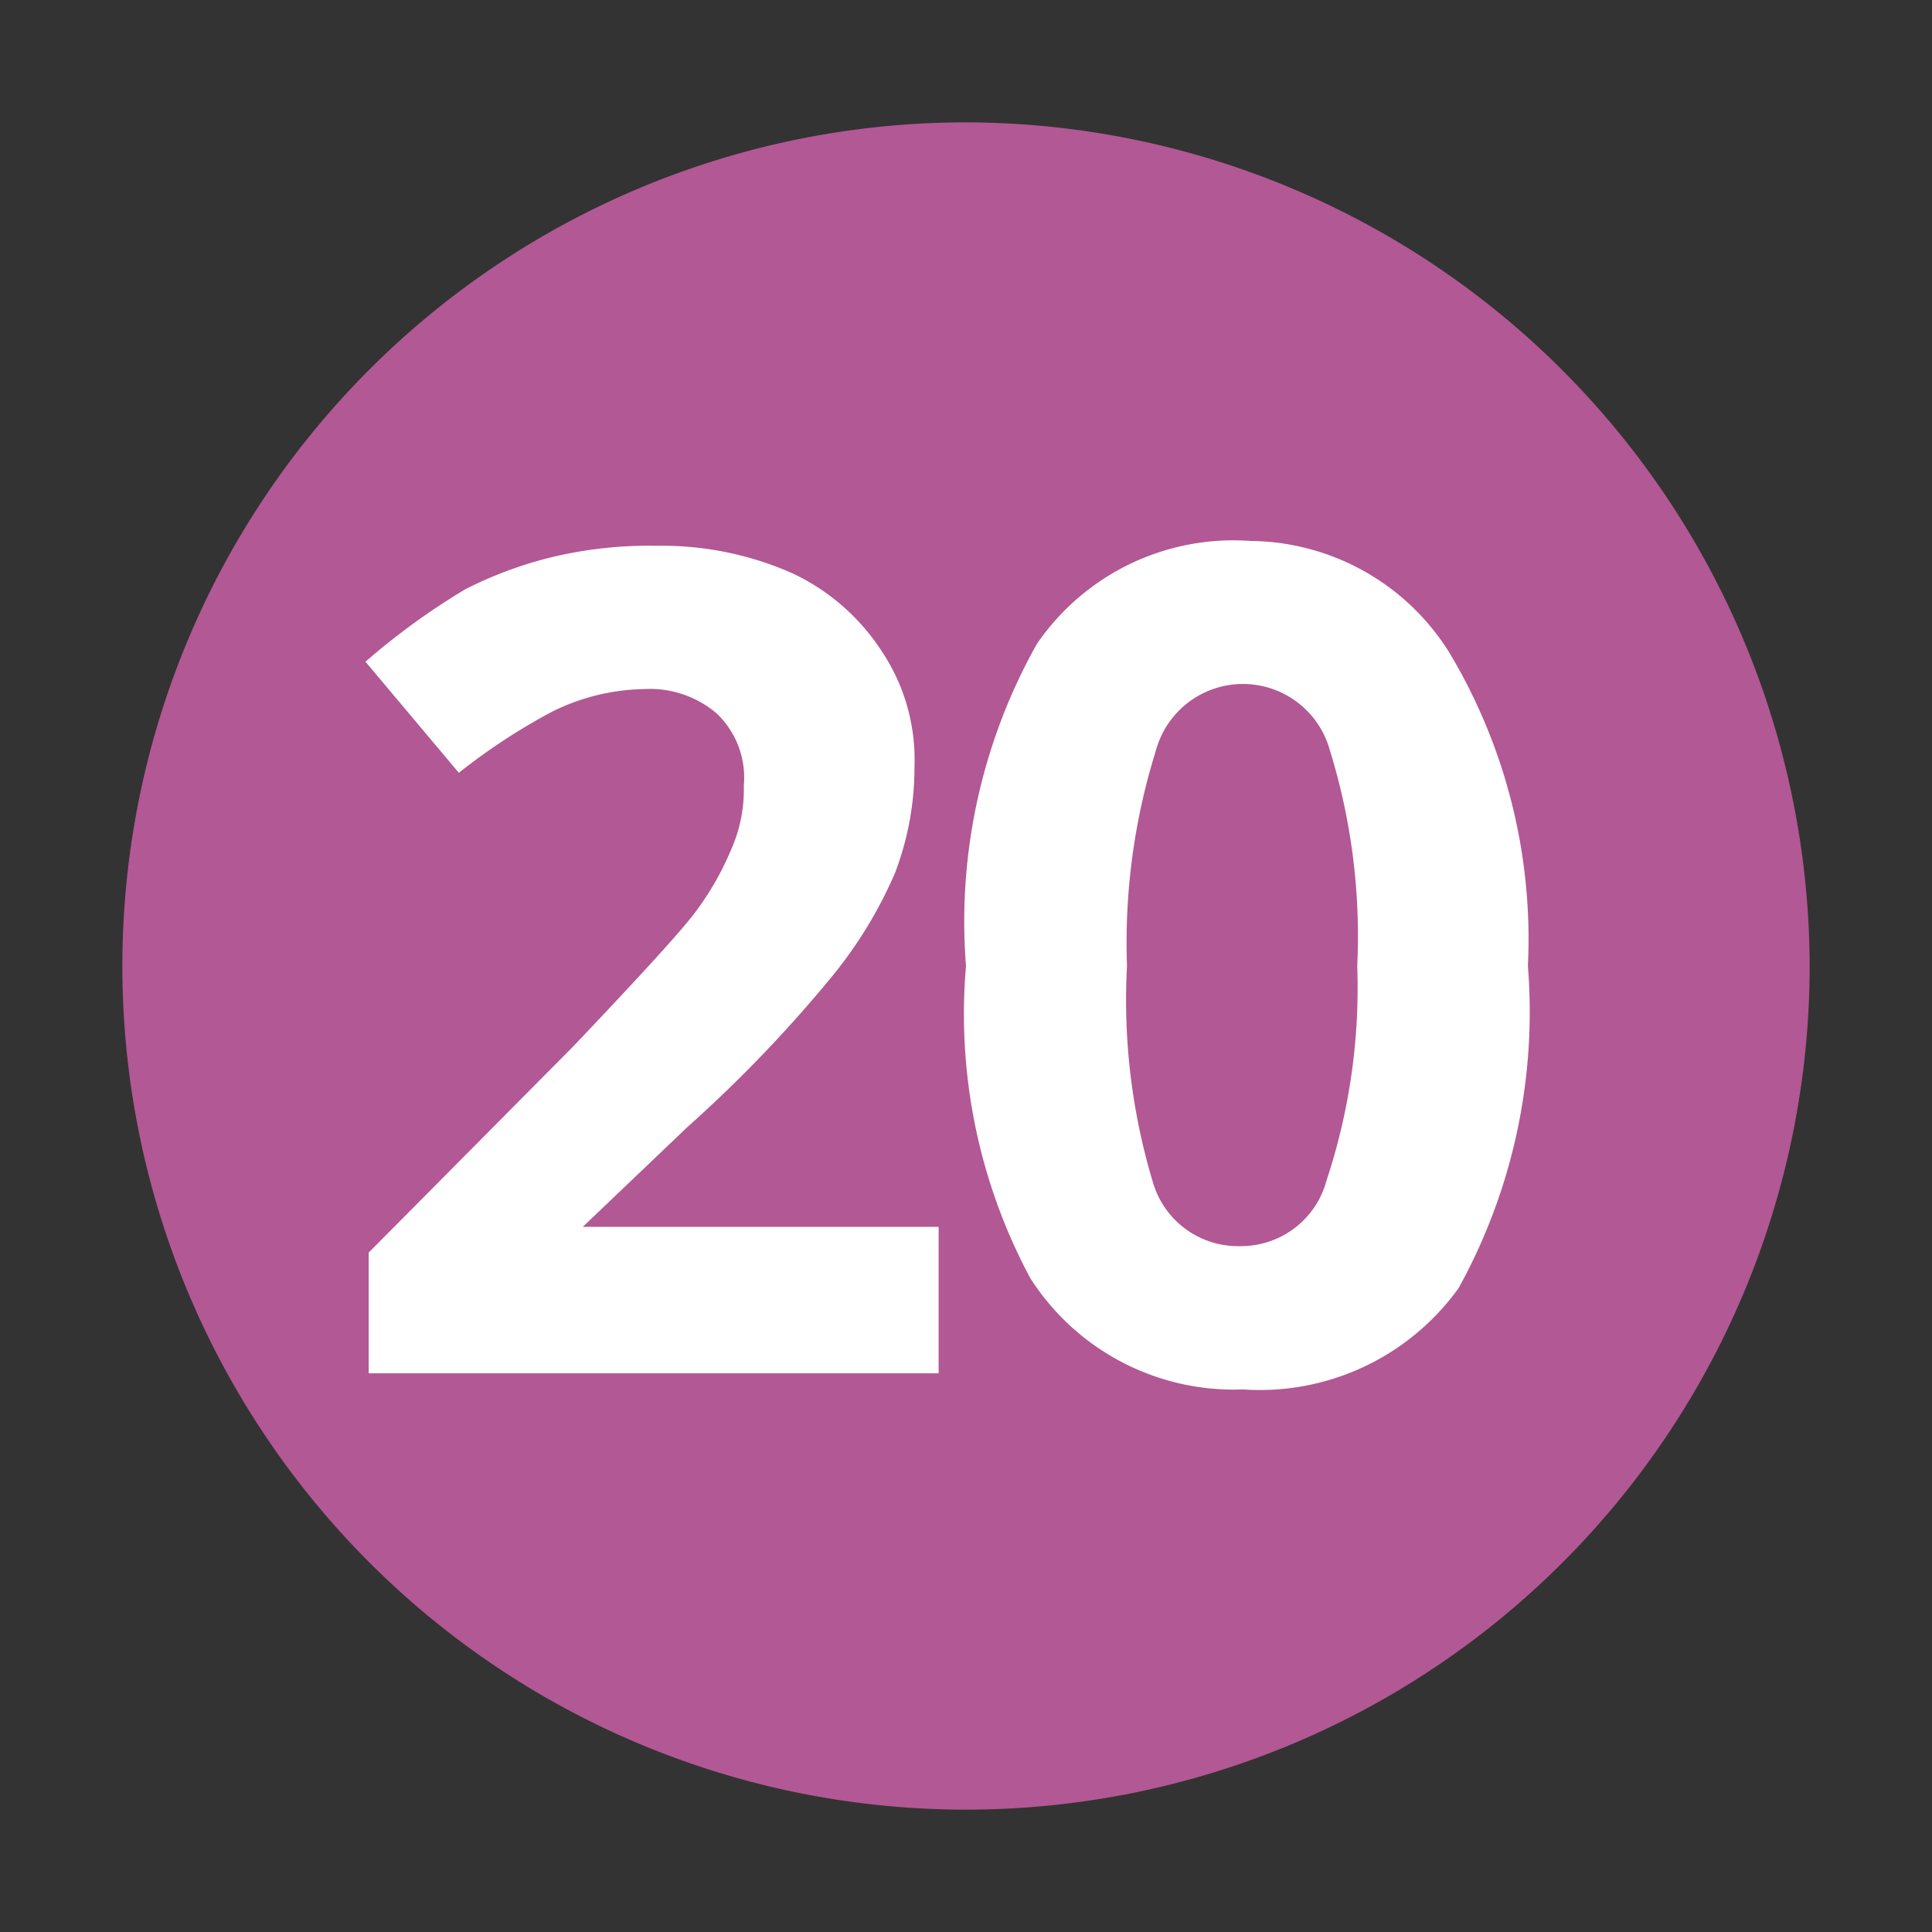 <svg id="Laag_1" data-name="Laag 1" xmlns="http://www.w3.org/2000/svg" viewBox="0 0 12 12"><rect x="0" y="0" width="12" height="12" fill="#333333" stroke="none"/><defs><style>.cls-1{fill:#b25894;}.cls-2{fill:#fff;}</style></defs><path class="cls-1" d="M11.24,6A5.24,5.24,0,1,1,6,.76,5.25,5.25,0,0,1,11.24,6Z"/><path class="cls-2" d="M5.83,8.53H2.29V7.78L3.56,6.5c.37-.39.62-.66.74-.81a1.8,1.8,0,0,0,.24-.41.92.92,0,0,0,.08-.4.55.55,0,0,0-.17-.45A.64.64,0,0,0,4,4.28a1.33,1.33,0,0,0-.57.14,3.8,3.8,0,0,0-.58.38l-.58-.69a4.34,4.34,0,0,1,.62-.45,2.49,2.49,0,0,1,.54-.2,2.59,2.59,0,0,1,.65-.07,2,2,0,0,1,.84.17,1.34,1.34,0,0,1,.56.49,1.21,1.21,0,0,1,.2.71,1.84,1.84,0,0,1-.12.66,2.7,2.7,0,0,1-.38.63A8.39,8.39,0,0,1,4.27,7l-.65.62v0H5.83Z"/><path class="cls-2" d="M9.49,6a3.55,3.55,0,0,1-.43,2,1.52,1.52,0,0,1-1.34.63A1.5,1.5,0,0,1,6.4,7.94,3.47,3.47,0,0,1,6,6a3.52,3.52,0,0,1,.44-2,1.48,1.48,0,0,1,1.33-.64A1.47,1.47,0,0,1,9,4.05,3.46,3.46,0,0,1,9.49,6ZM7,6a3.92,3.92,0,0,0,.16,1.34.55.55,0,0,0,.54.4.55.55,0,0,0,.54-.41A3.8,3.8,0,0,0,8.43,6a3.9,3.9,0,0,0-.17-1.34.56.56,0,0,0-1.08,0A4,4,0,0,0,7,6Z"/></svg>